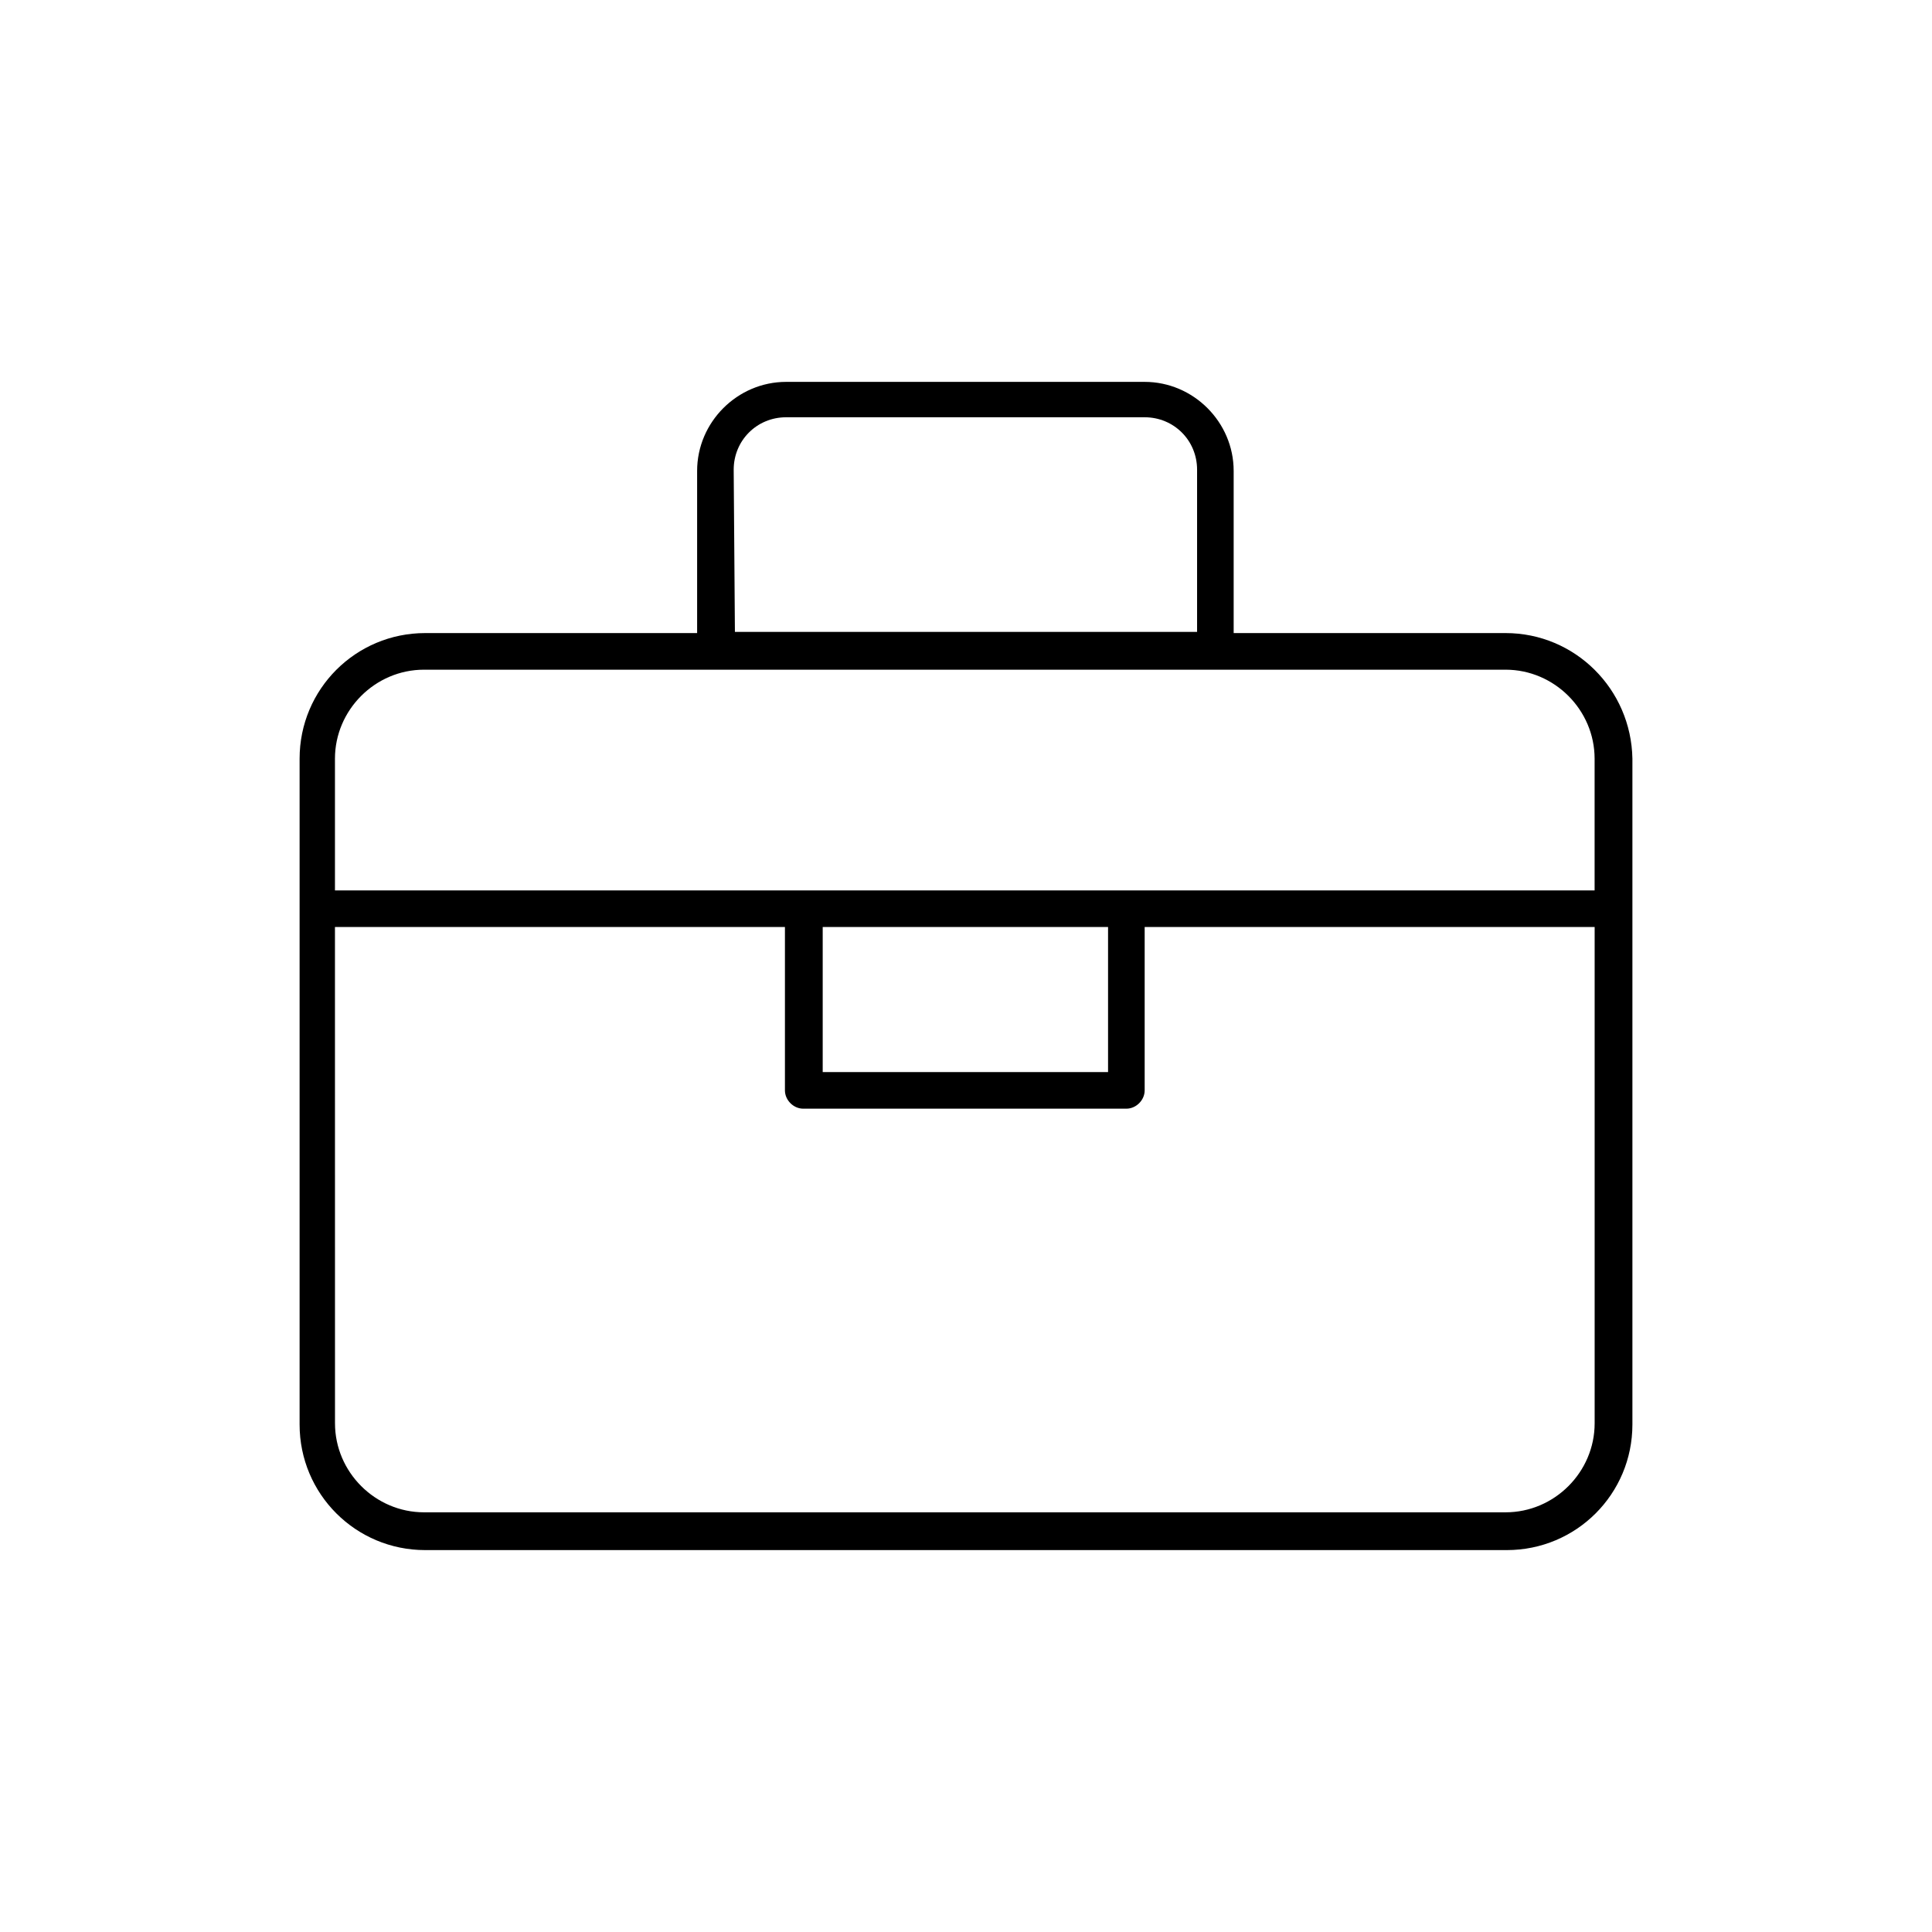 <?xml version="1.0" encoding="UTF-8"?>
<!-- Uploaded to: ICON Repo, www.iconrepo.com, Generator: ICON Repo Mixer Tools -->
<svg fill="#000000" width="800px" height="800px" version="1.1" viewBox="144 144 512 512" xmlns="http://www.w3.org/2000/svg">
 <path d="m256.68 554.79h286.64c18.422 0 33.285-14.867 33.285-33.285v-176.45c-0.324-18.422-15.188-33.285-33.609-33.285h-72.062v-42.98c0-12.926-10.664-23.59-23.59-23.59h-95.008c-12.926 0-23.59 10.664-23.59 23.59v42.98h-72.062c-18.422 0-33.285 14.867-33.285 33.285v176.45c-0.008 18.418 14.859 33.285 33.277 33.285zm95.656-300.21h95.008c7.758 0 13.895 6.141 13.895 13.895v42.98h-122.48l-0.324-42.98c0.004-7.754 6.144-13.895 13.898-13.895zm-119.57 90.484c0-12.926 10.664-23.59 23.59-23.59h286.64c12.926 0 23.59 10.664 23.59 23.59v34.902h-333.82zm204.88 44.594v38.457h-75.621v-38.457zm-204.88 0h119.25v43.305c0 2.586 2.262 4.848 4.848 4.848h85.637c2.586 0 4.848-2.262 4.848-4.848v-43.305h119.25v131.53c0 12.926-10.664 23.59-23.59 23.59h-286.64c-12.926 0-23.59-10.664-23.59-23.59z"/>
</svg>